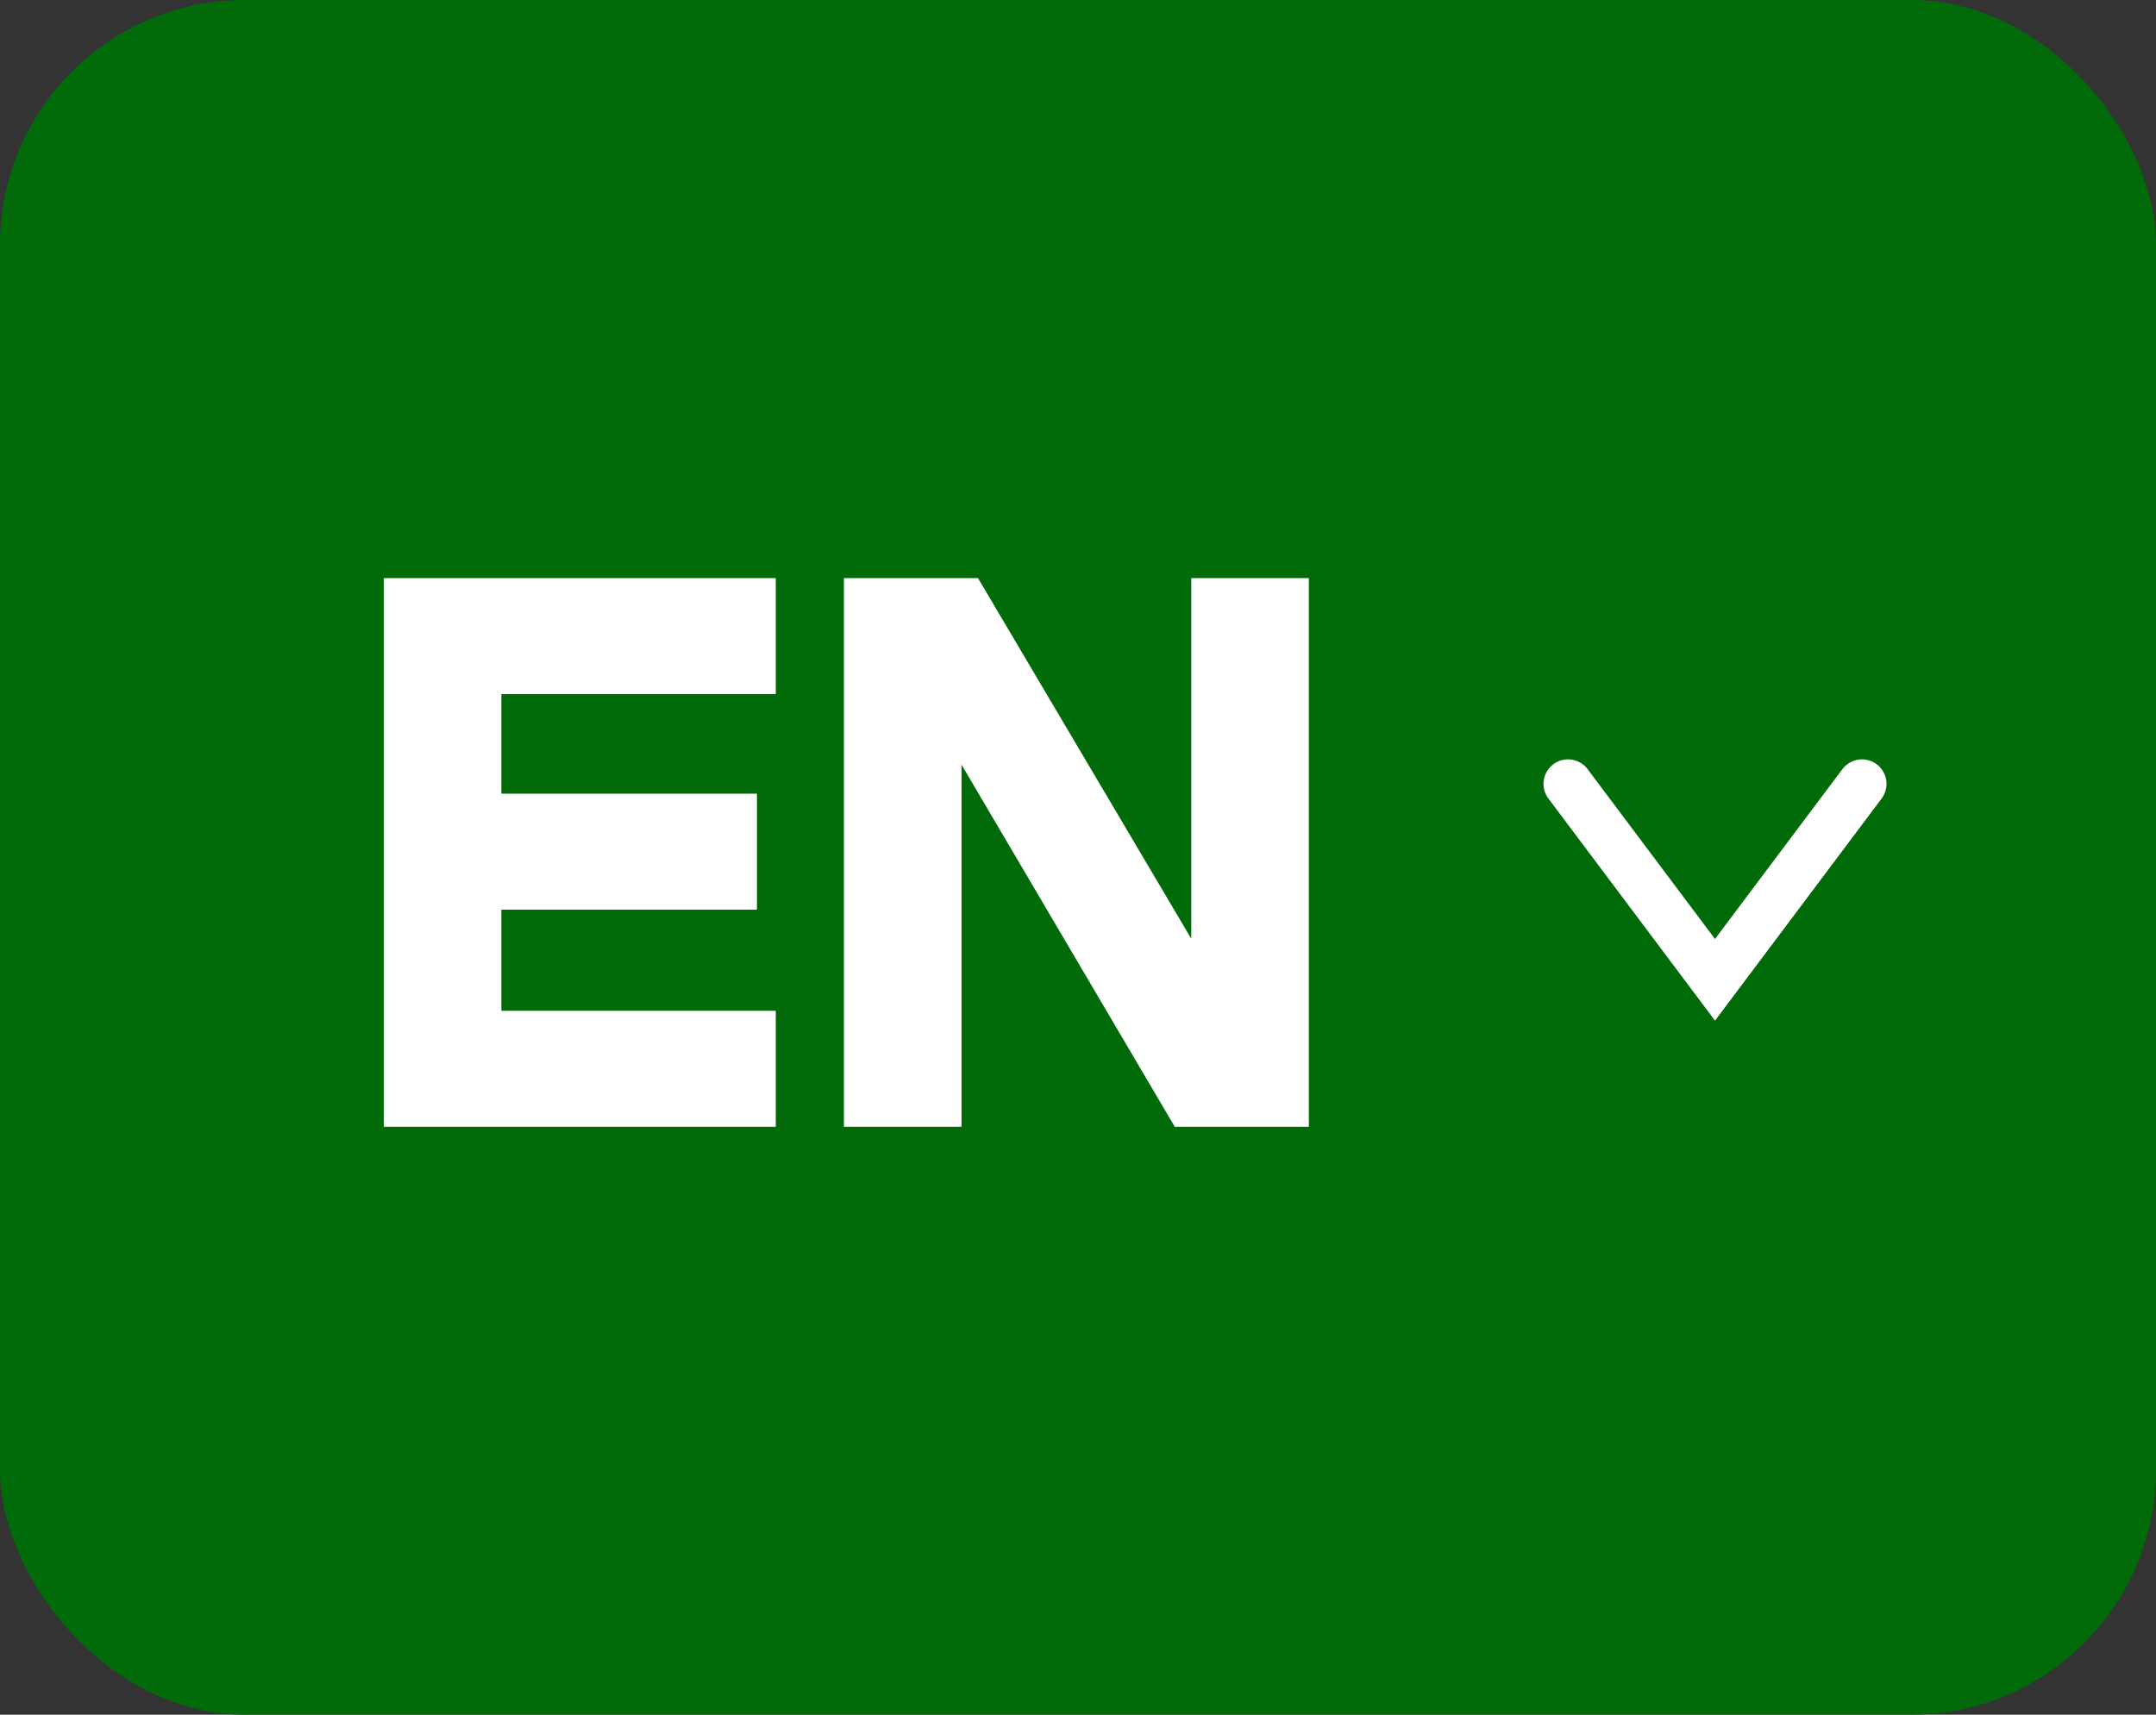 <?xml version="1.0" encoding="UTF-8"?> <svg xmlns="http://www.w3.org/2000/svg" width="44" height="35" viewBox="0 0 44 35" fill="none"><rect x="0" y="0" width="44" height="35" fill="#333333" stroke="none"/><rect width="44" height="35" rx="5" fill="#006B08"></rect><path d="M10.232 16.2H15.448V18.568H10.232V20.632H15.832V23H7.832V11.8H15.832V14.168H10.232V16.2ZM17.223 23V11.8H19.959L24.311 19.16V11.8H26.711V23H23.975L19.623 15.608V23H17.223Z" fill="white"></path><path d="M32 16L35 20L38 16" stroke="white" stroke-linecap="round"></path></svg> 